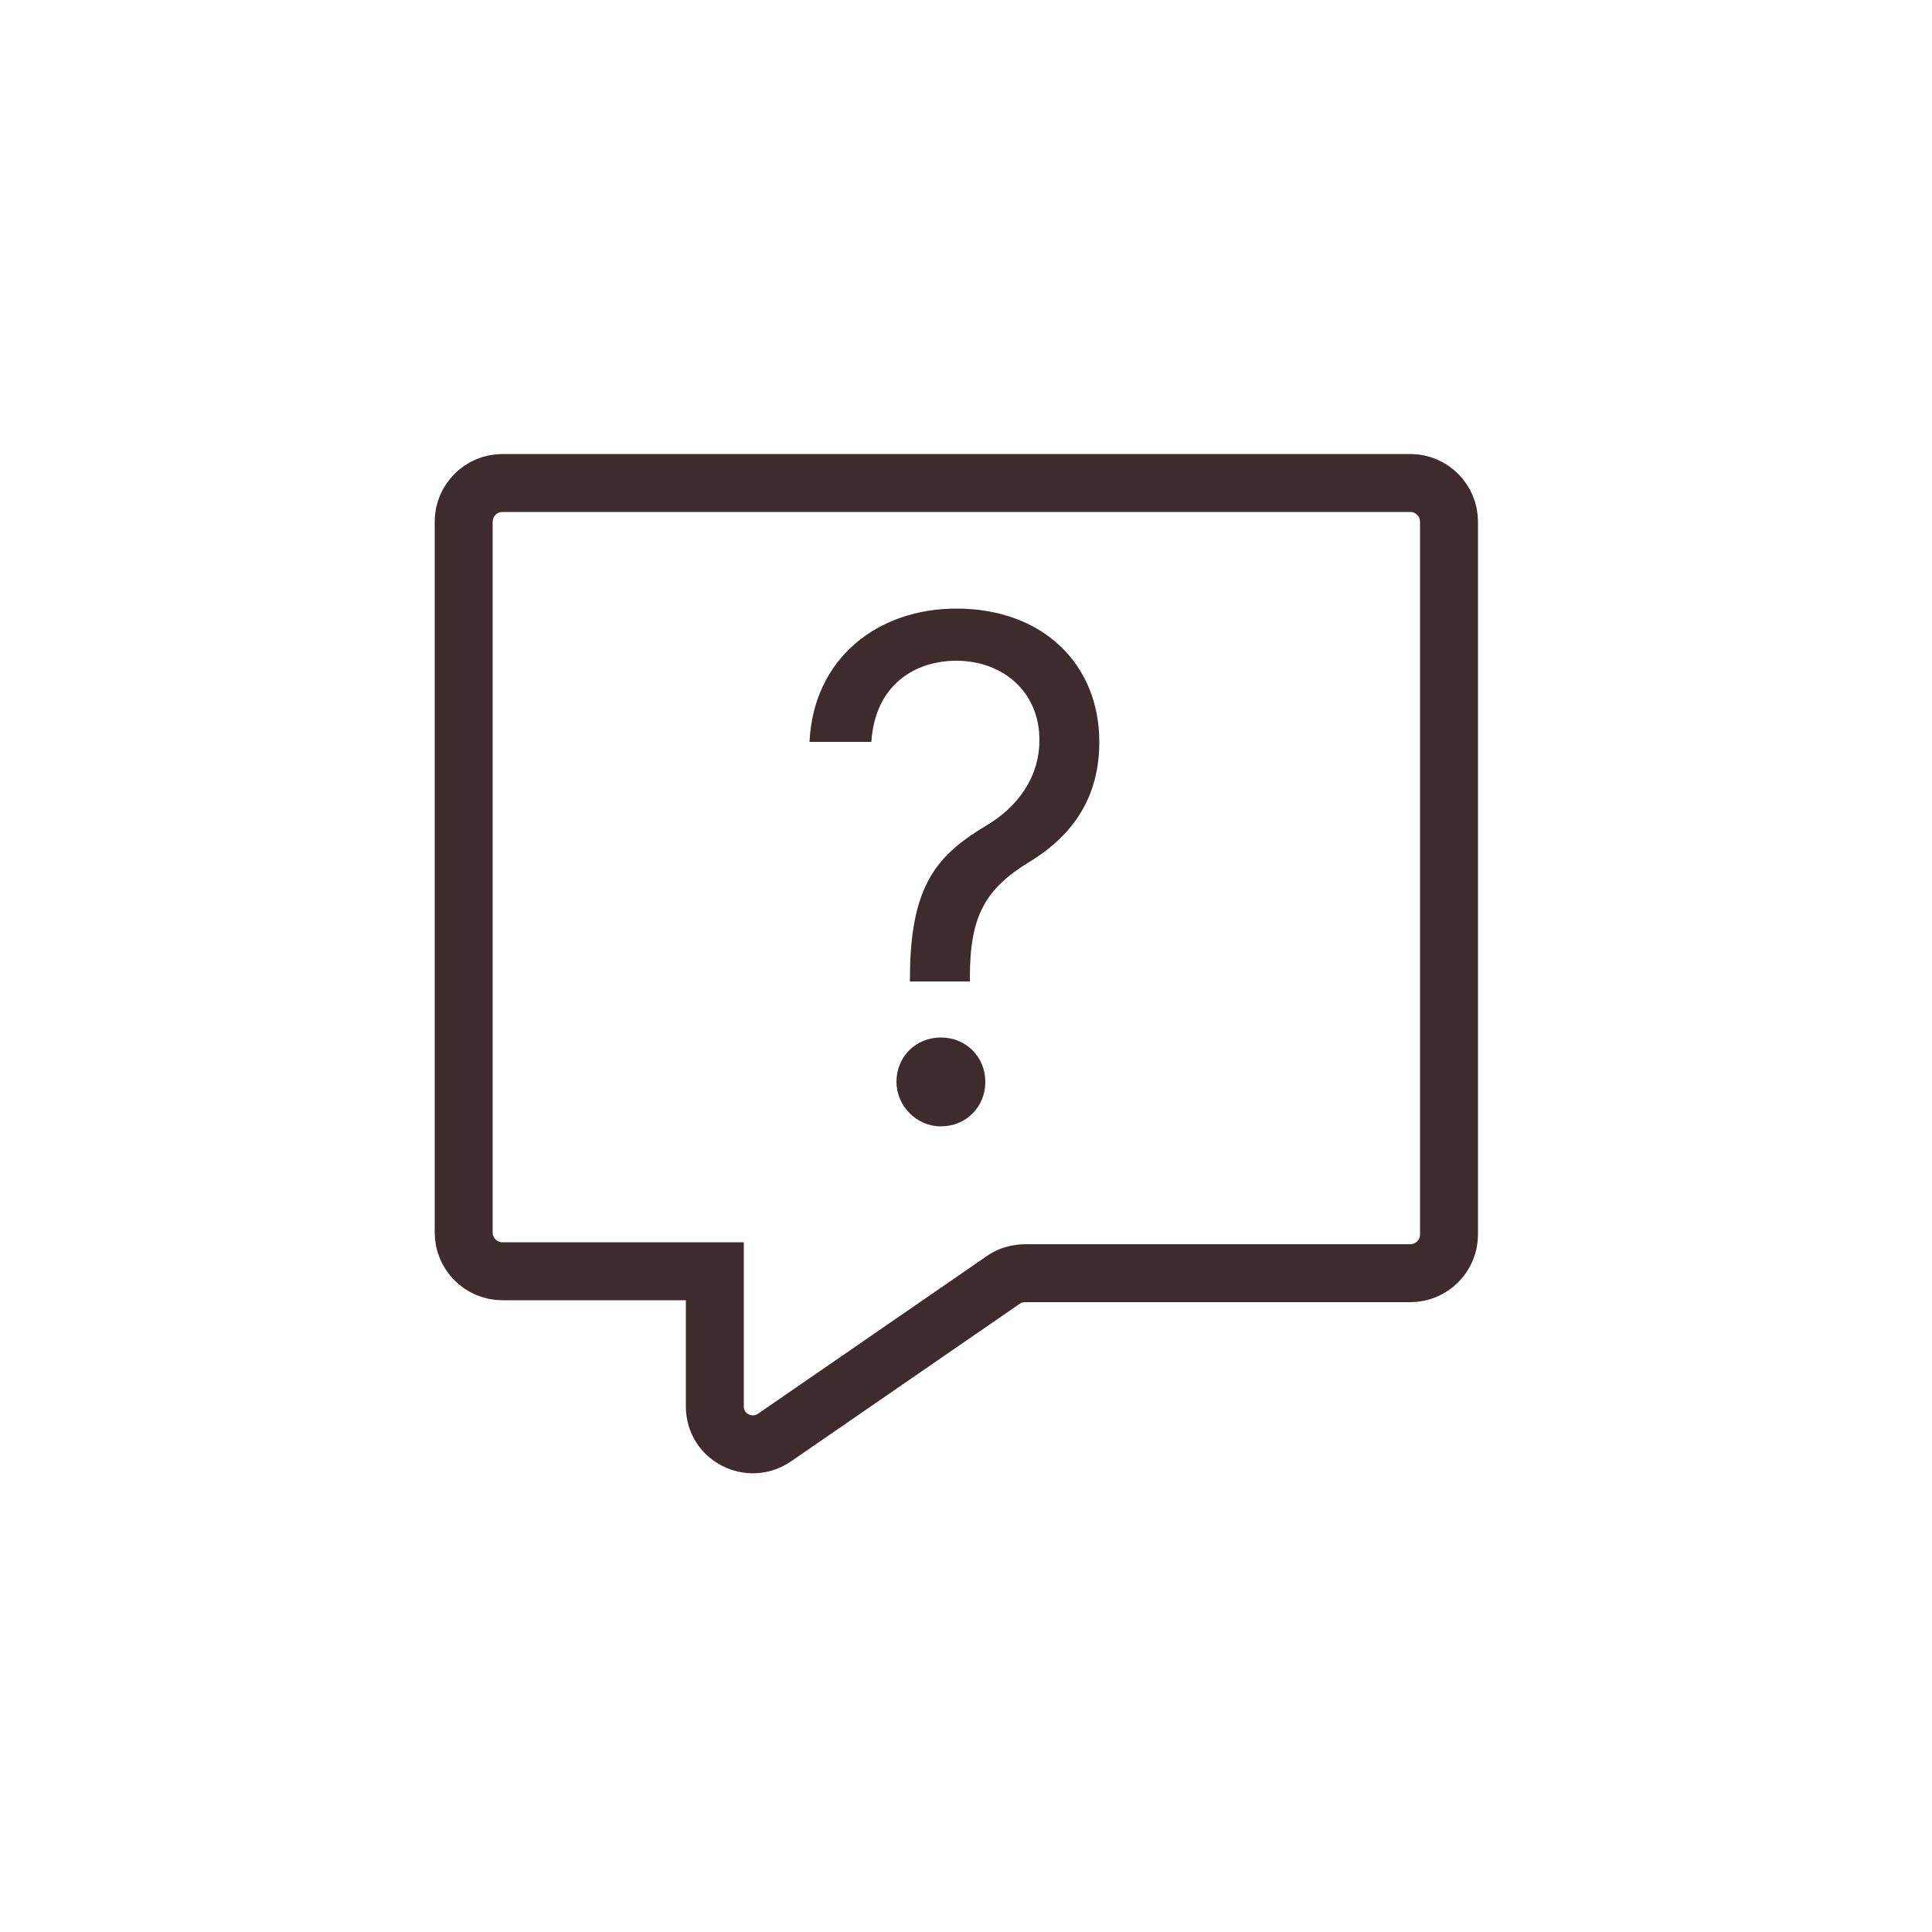 <?xml version="1.0" encoding="utf-8"?>
<!-- Generator: Adobe Illustrator 24.2.1, SVG Export Plug-In . SVG Version: 6.00 Build 0)  -->
<svg version="1.1" id="Layer_1" xmlns="http://www.w3.org/2000/svg" xmlns:xlink="http://www.w3.org/1999/xlink" x="0px" y="0px"
	 width="100px" height="100px" viewBox="0 0 100 100" enable-background="new 0 0 100 100" xml:space="preserve">
<path fill="none" stroke="#3E2B2E" stroke-width="3" stroke-miterlimit="10" d="M24,27v36.8c0,1.1,0.9,2,2,2h9.6H37v7
	c0,1.6,1.8,2.5,3.1,1.6L52,66.2c0.3-0.2,0.7-0.3,1.1-0.3H73c1.1,0,2-0.9,2-2V27c0-1.1-0.9-2-2-2H26C24.9,25,24,25.9,24,27z"/>
<path fill="#3E2B2E" d="M47.1,50.6c0-4.9,1.5-6.4,4-7.9c1.5-0.9,2.7-2.4,2.7-4.4c0-2.5-1.9-4.1-4.3-4.1c-2.1,0-4.2,1.2-4.4,4.2h-3.2
	c0.2-4.3,3.5-6.9,7.6-6.9c4.5,0,7.4,2.9,7.4,6.9c0,2.8-1.3,4.8-3.6,6.2c-2.3,1.4-3.1,2.8-3.1,6v0.2h-3.1V50.6z M46.4,56
	c0-1.3,1-2.3,2.3-2.3s2.3,1,2.3,2.3s-1,2.3-2.3,2.3S46.4,57.2,46.4,56z"/>
</svg>
